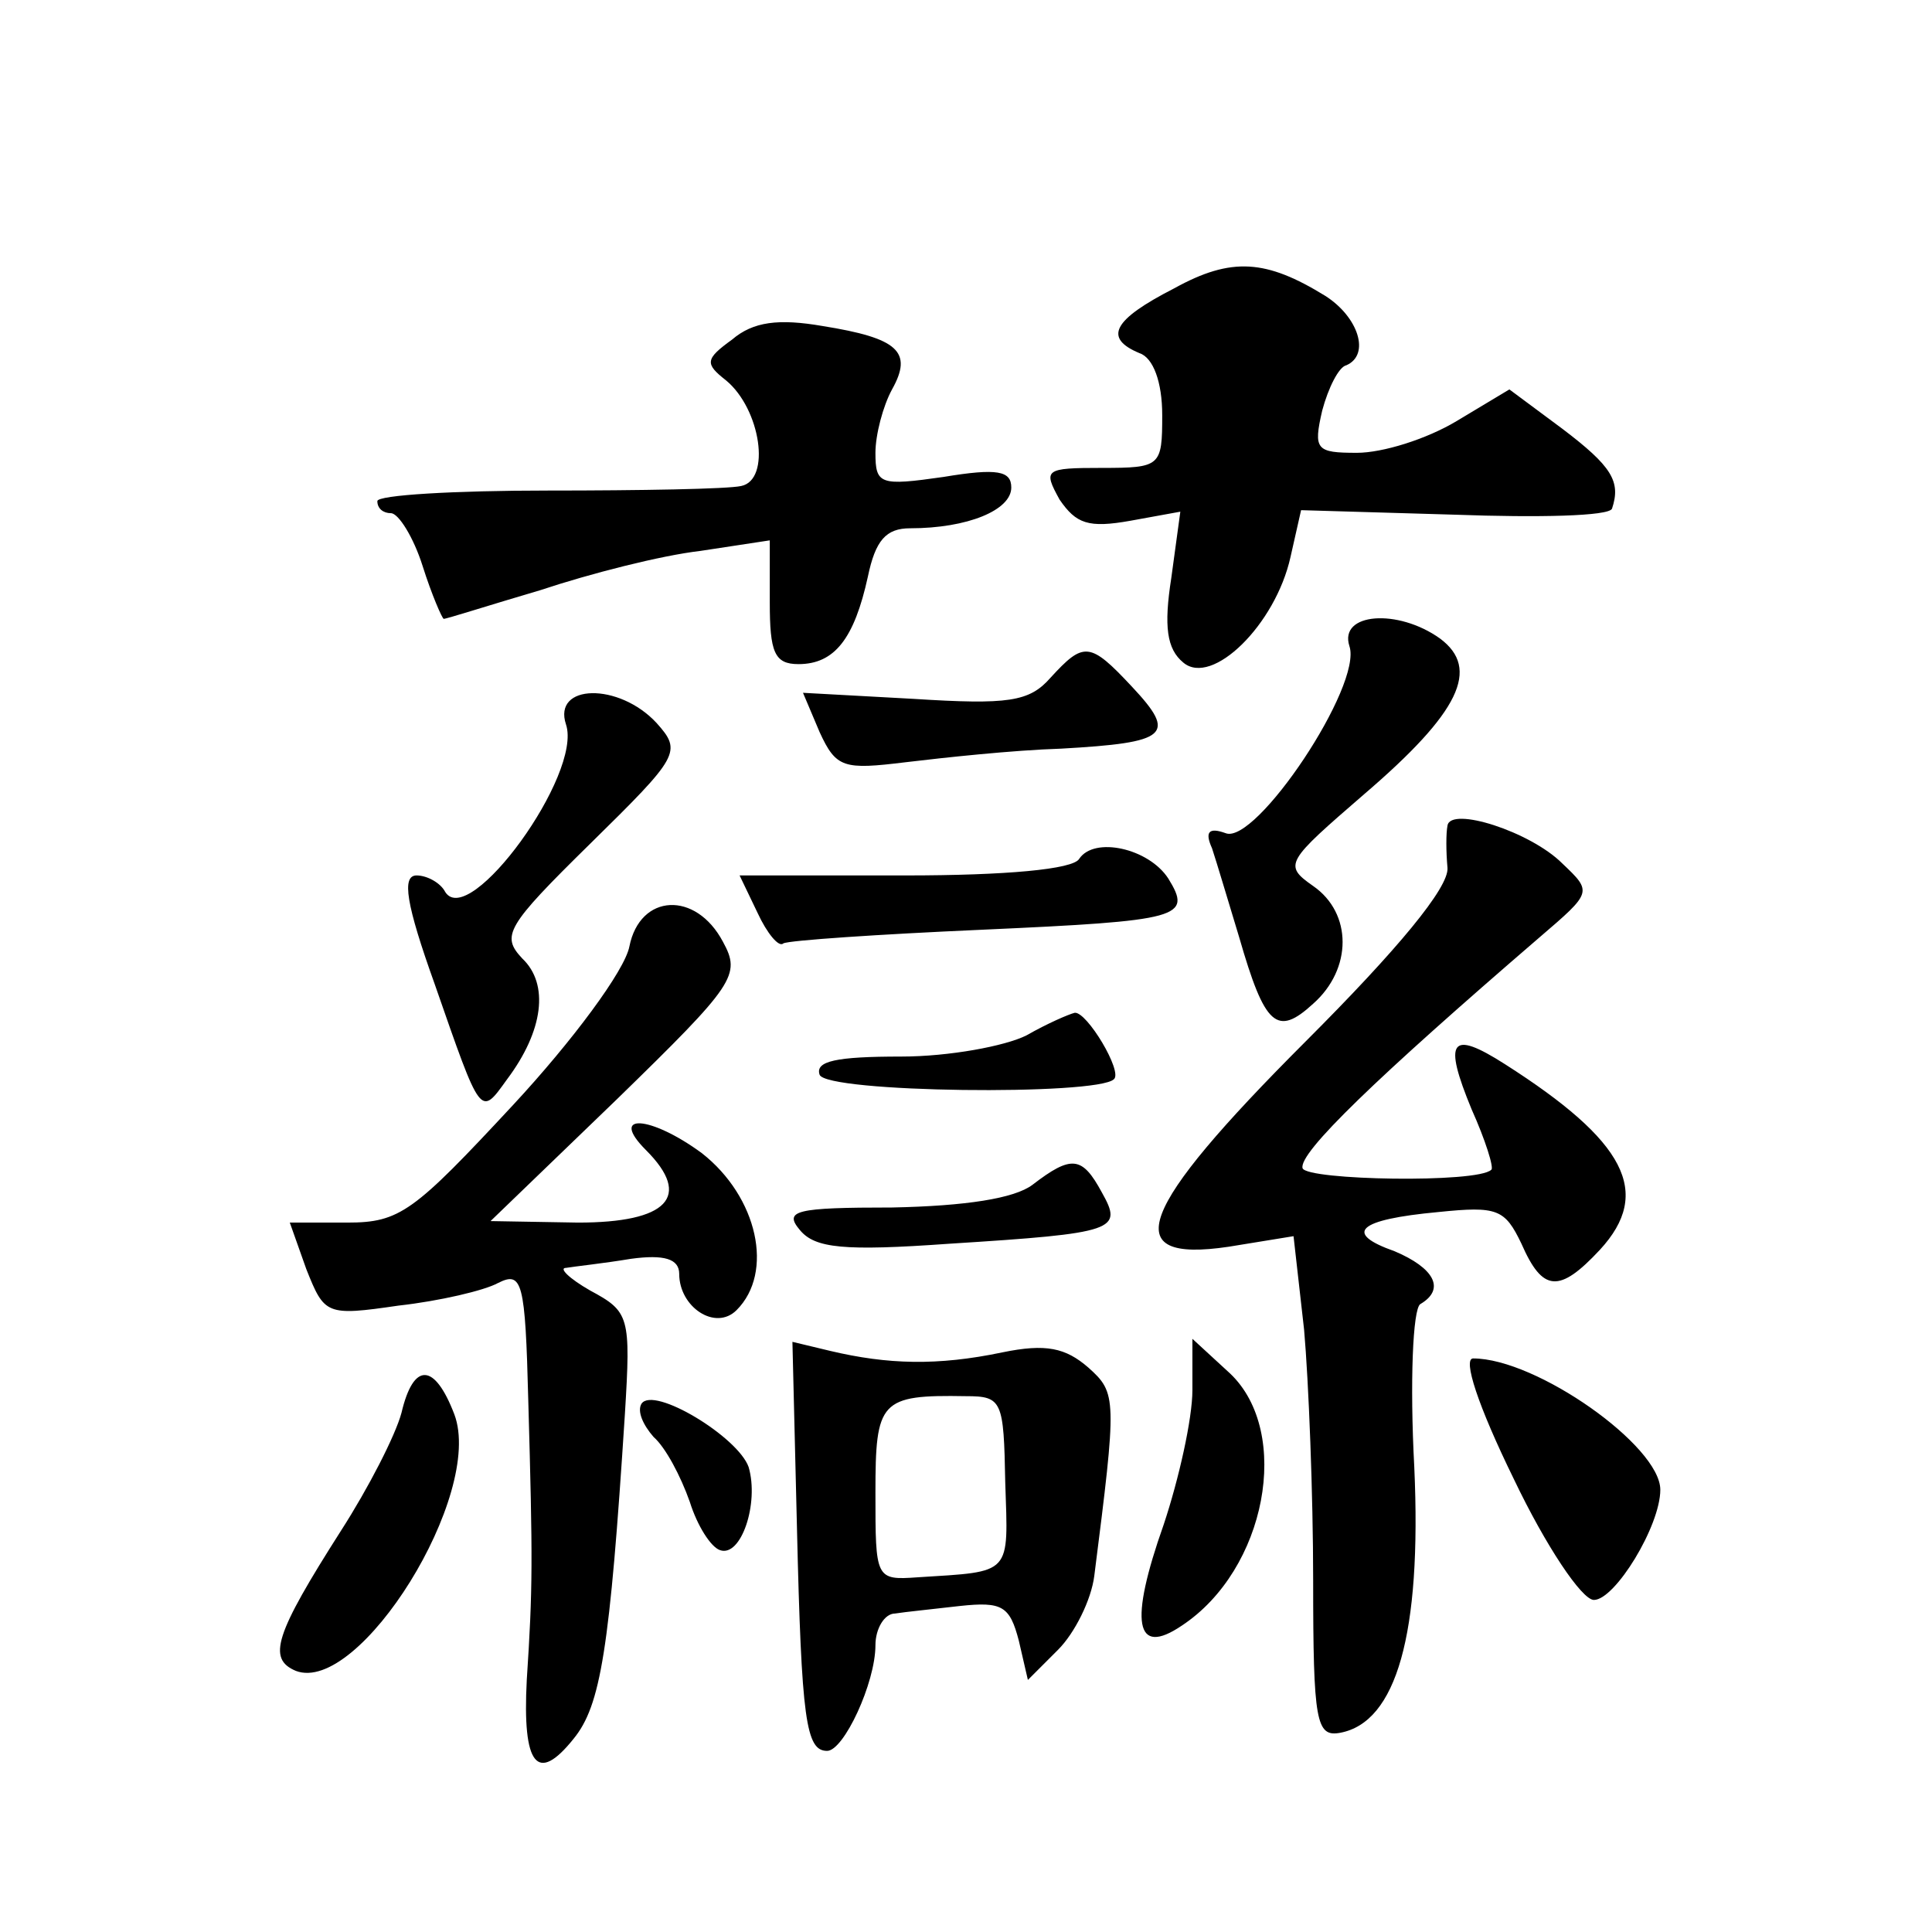 <?xml version="1.0" standalone="no"?>
<!DOCTYPE svg PUBLIC "-//W3C//DTD SVG 20010904//EN"
 "http://www.w3.org/TR/2001/REC-SVG-20010904/DTD/svg10.dtd">
<svg version="1.0" xmlns="http://www.w3.org/2000/svg"
 width="128pt" height="128pt" viewBox="0 0 128 128"
 preserveAspectRatio="xMidYMid meet">
<g transform="translate(0,128) scale(0.1,-0.1)"
fill="#0" stroke="none">
<path d="M778 1089 c-41 -21 -47 -33 -23 -43 9 -3 15 -19 15 -41 0 -34 -1 -35 -40
-35 -38 0 -39 -1 -28 -21 11 -16 19 -19 47 -14 l33 6 -6 -44 c-5 -32 -3 -47 8 -56
19 -16 61 25 71 70 l7 31 102 -3 c55 -2 102 -1 104 4 6 18 0 28 -33 53 l-35 26
-35 -21 c-20 -12 -49 -21 -66 -21 -27 0 -29 2 -23 28 4 15 11 29 16 30 16 7 8 32
-14 46 -39 24 -62 26 -100 5z M485 1055 c-18 -13 -18 -16 -4 -27 23 -19 30 -66
10 -70 -9 -2 -67 -3 -128 -3 -62 0 -113 -3 -113 -7 0 -5 4 -8 9 -8 5 0 15 -16 21
-35 6 -19 13 -35 14 -35 2 0 30 9 64 19 33 11 80 23 106 26 l46 7 0 -41 c0 -33
3 -41 19 -41 24 0 37 17 46 58 5 24 12 32 28 32 38 0 67 12 67 27 0 11 -9 13 -45
7 -42 -6 -45 -5 -45 16 0 12 5 31 11 42 14 25 4 34 -46 42 -29 5 -46 3 -60 -9z
M894 852 c9 -26 -62 -132 -82 -124 -11 4 -14 1 -9 -10 3 -9 11 -36 18 -59 17 -59
25 -66 49 -44 26 23 26 60 0 78 -20 14 -18 16 34 61 63 54 77 83 50 103 -28 20
-67 17 -60 -5z M696 831 c-14 -16 -28 -18 -91 -14 l-73 4 11 -26 c11 -24 16 -25
57 -20 25 3 71 8 103 9 71 4 77 9 47 41 -28 30 -32 30 -54 6z M375 800 c11 -33
-64 -136 -80 -111 -3 6 -12 11 -19 11 -10 0 -7 -19 12 -72 31 -89 30 -88 48 -63
24 32 28 63 10 80 -14 15 -11 21 45 76 59 58 61 61 44 80 -25 27 -69 26 -60 -1z
M959 733 c-1 -5 -1 -17 0 -28 1 -13 -33 -54 -94 -115 -112 -112 -125 -147 -51 -136
l43 7 7 -62 c3 -34 6 -109 6 -166 0 -94 2 -104 18 -101 37 7 54 65 49 176 -3 56
-1 105 4 108 17 10 9 24 -17 35 -34 12 -25 21 29 26 39 4 44 2 55 -21 14 -32 25
-33 52 -4 35 38 17 72 -63 123 -36 23 -41 16 -22 -30 9 -20 15 -39 13 -40 -9 -9
-122 -7 -125 1 -3 10 49 60 157 153 35 30 35 30 15 49 -21 21 -74 38 -76 25z M715
711 c-4 -7 -49 -11 -115 -11 l-110 0 12 -25 c6 -13 14 -23 17 -20 4 2 63 6 131
9 133 6 140 8 124 34 -13 20 -49 28 -59 13z M417 653 c-3 -16 -38 -63 -77 -105
-66 -71 -75 -78 -110 -78 l-38 0 11 -31 c12 -30 13 -31 61 -24 27 3 57 10 66 15
16 8 18 1 20 -78 3 -106 3 -124 -1 -185 -3 -57 7 -69 31 -39 18 22 24 59 34 215
4 65 3 68 -23 82 -14 8 -21 15 -16 15 6 1 25 3 43 6 22 3 32 0 32 -10 0 -22 24
-38 38 -24 25 25 14 75 -23 104 -34 25 -62 27 -37 2 31 -31 14 -48 -45 -48 l-58
1 84 81 c78 76 82 82 70 104 -18 34 -55 32 -62 -3z M680 594 c-14 -7 -51 -14 -83
-14 -43 0 -57 -3 -54 -12 4 -12 184 -14 195 -3 6 5 -18 45 -26 44 -4 -1 -18 -7
-32 -15z M684 495 c-12 -9 -44 -14 -93 -15 -64 0 -72 -2 -61 -15 10 -12 29 -14
99 -9 111 7 115 9 101 34 -13 24 -20 25 -46 5z M528 268 c3 -128 6 -148 20 -148
11 0 32 45 32 70 0 11 6 21 13 21 6 1 26 3 43 5 28 3 33 0 39 -23 l6 -26 20 20
c11 11 22 33 24 49 15 118 15 121 -4 138 -15 13 -28 16 -57 10 -43 -9 -76 -8 -114
1 l-25 6 3 -123z m138 30 c2 -62 5 -59 -58 -63 -28 -2 -28 -1 -28 56 0 61 3 65
60 64 24 0 25 -3 26 -57z M790 359 c0 -19 -9 -59 -19 -89 -23 -65 -19 -88 12 -67
56 37 73 128 32 167 l-25 23 0 -34z M1003 300 c21 -44 45 -80 53 -80 14 0 44 49
44 73 0 29 -82 87 -124 87 -7 0 3 -31 27 -80z M266 344 c-4 -15 -22 -50 -40 -78
-44 -69 -49 -85 -30 -93 42 -16 125 117 105 170 -13 34 -27 35 -35 1z M425 350
c-3 -5 1 -14 8 -22 8 -7 18 -26 24 -43 5 -16 14 -30 20 -32 14 -5 26 31 19 55 -7
20 -63 54 -71 42z"/>
</g>
</svg>
